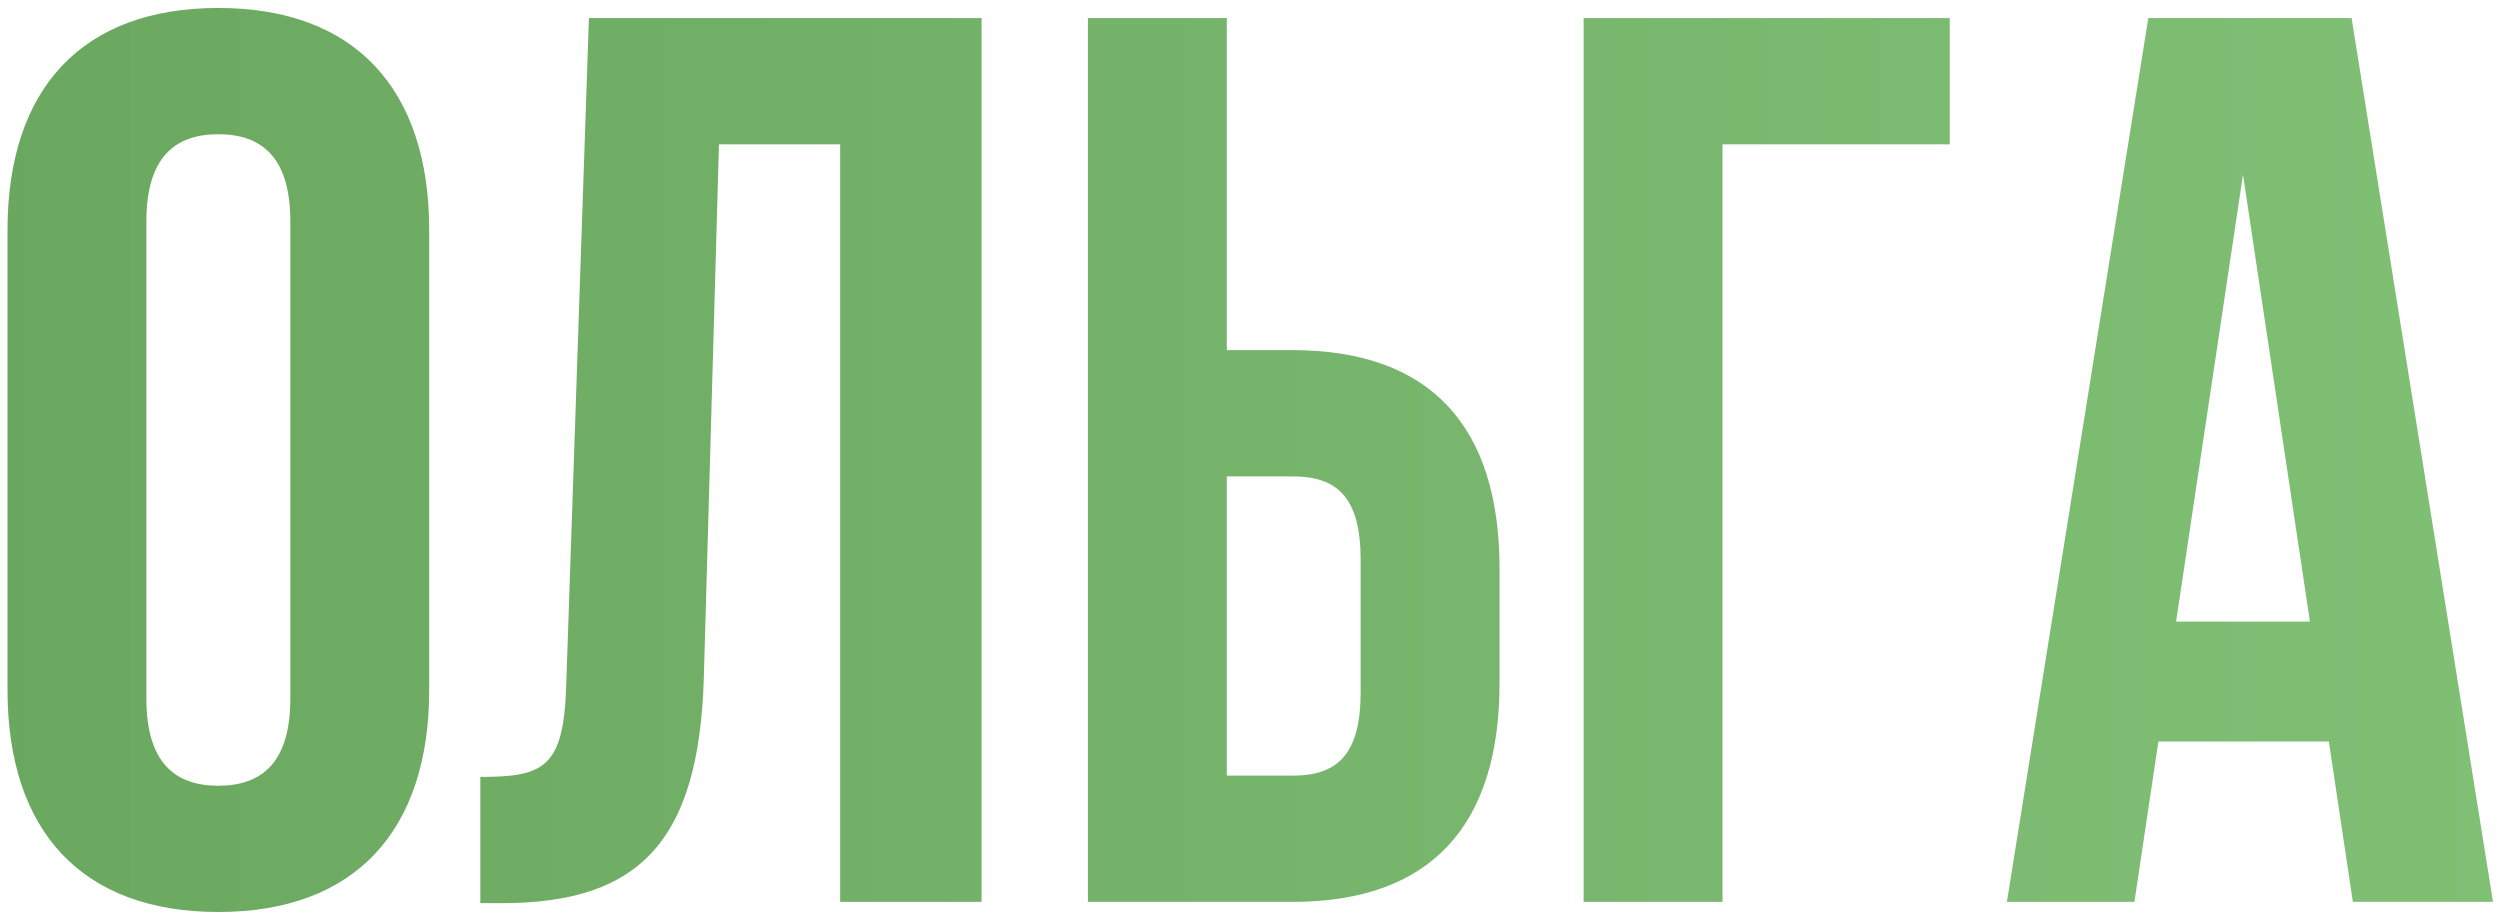 <?xml version="1.0" encoding="UTF-8"?> <svg xmlns="http://www.w3.org/2000/svg" width="158" height="58" viewBox="0 0 158 58" fill="none"> <path d="M9.252 13.989C9.252 9.999 11.007 8.483 13.8 8.483C16.593 8.483 18.349 9.999 18.349 13.989V44.153C18.349 48.142 16.593 49.659 13.8 49.659C11.007 49.659 9.252 48.142 9.252 44.153V13.989ZM0.474 43.594C0.474 52.531 5.182 57.638 13.8 57.638C22.418 57.638 27.126 52.531 27.126 43.594V14.547C27.126 5.61 22.418 0.503 13.8 0.503C5.182 0.503 0.474 5.61 0.474 14.547V43.594ZM30.357 57.08H31.713C40.491 57.08 44.162 53.09 44.481 42.876L45.439 9.121H53.099V57H62.037V1.141H37.22L35.783 43.355C35.624 48.541 34.347 49.1 30.357 49.1V57.08ZM81.683 57C90.461 57 94.77 52.132 94.77 43.195V35.933C94.77 26.996 90.461 22.128 81.683 22.128H77.533V1.141H68.756V57H81.683ZM77.533 49.02V30.108H81.683C84.476 30.108 85.992 31.385 85.992 35.375V43.754C85.992 47.743 84.476 49.02 81.683 49.02H77.533ZM108.862 57V9.121H123.226V1.141H100.085V57H108.862ZM148.621 1.141H135.773L126.836 57H134.895L136.411 46.866H147.184L148.7 57H157.558L148.621 1.141ZM141.758 11.036L145.987 39.285H137.529L141.758 11.036Z" fill="url(#paint0_linear_20_506)"></path> <defs> <linearGradient id="paint0_linear_20_506" x1="-1.868" y1="43.374" x2="159" y2="43.374" gradientUnits="userSpaceOnUse"> <stop stop-color="#6AA85F"></stop> <stop offset="1" stop-color="#80C075"></stop> </linearGradient> </defs> </svg> 